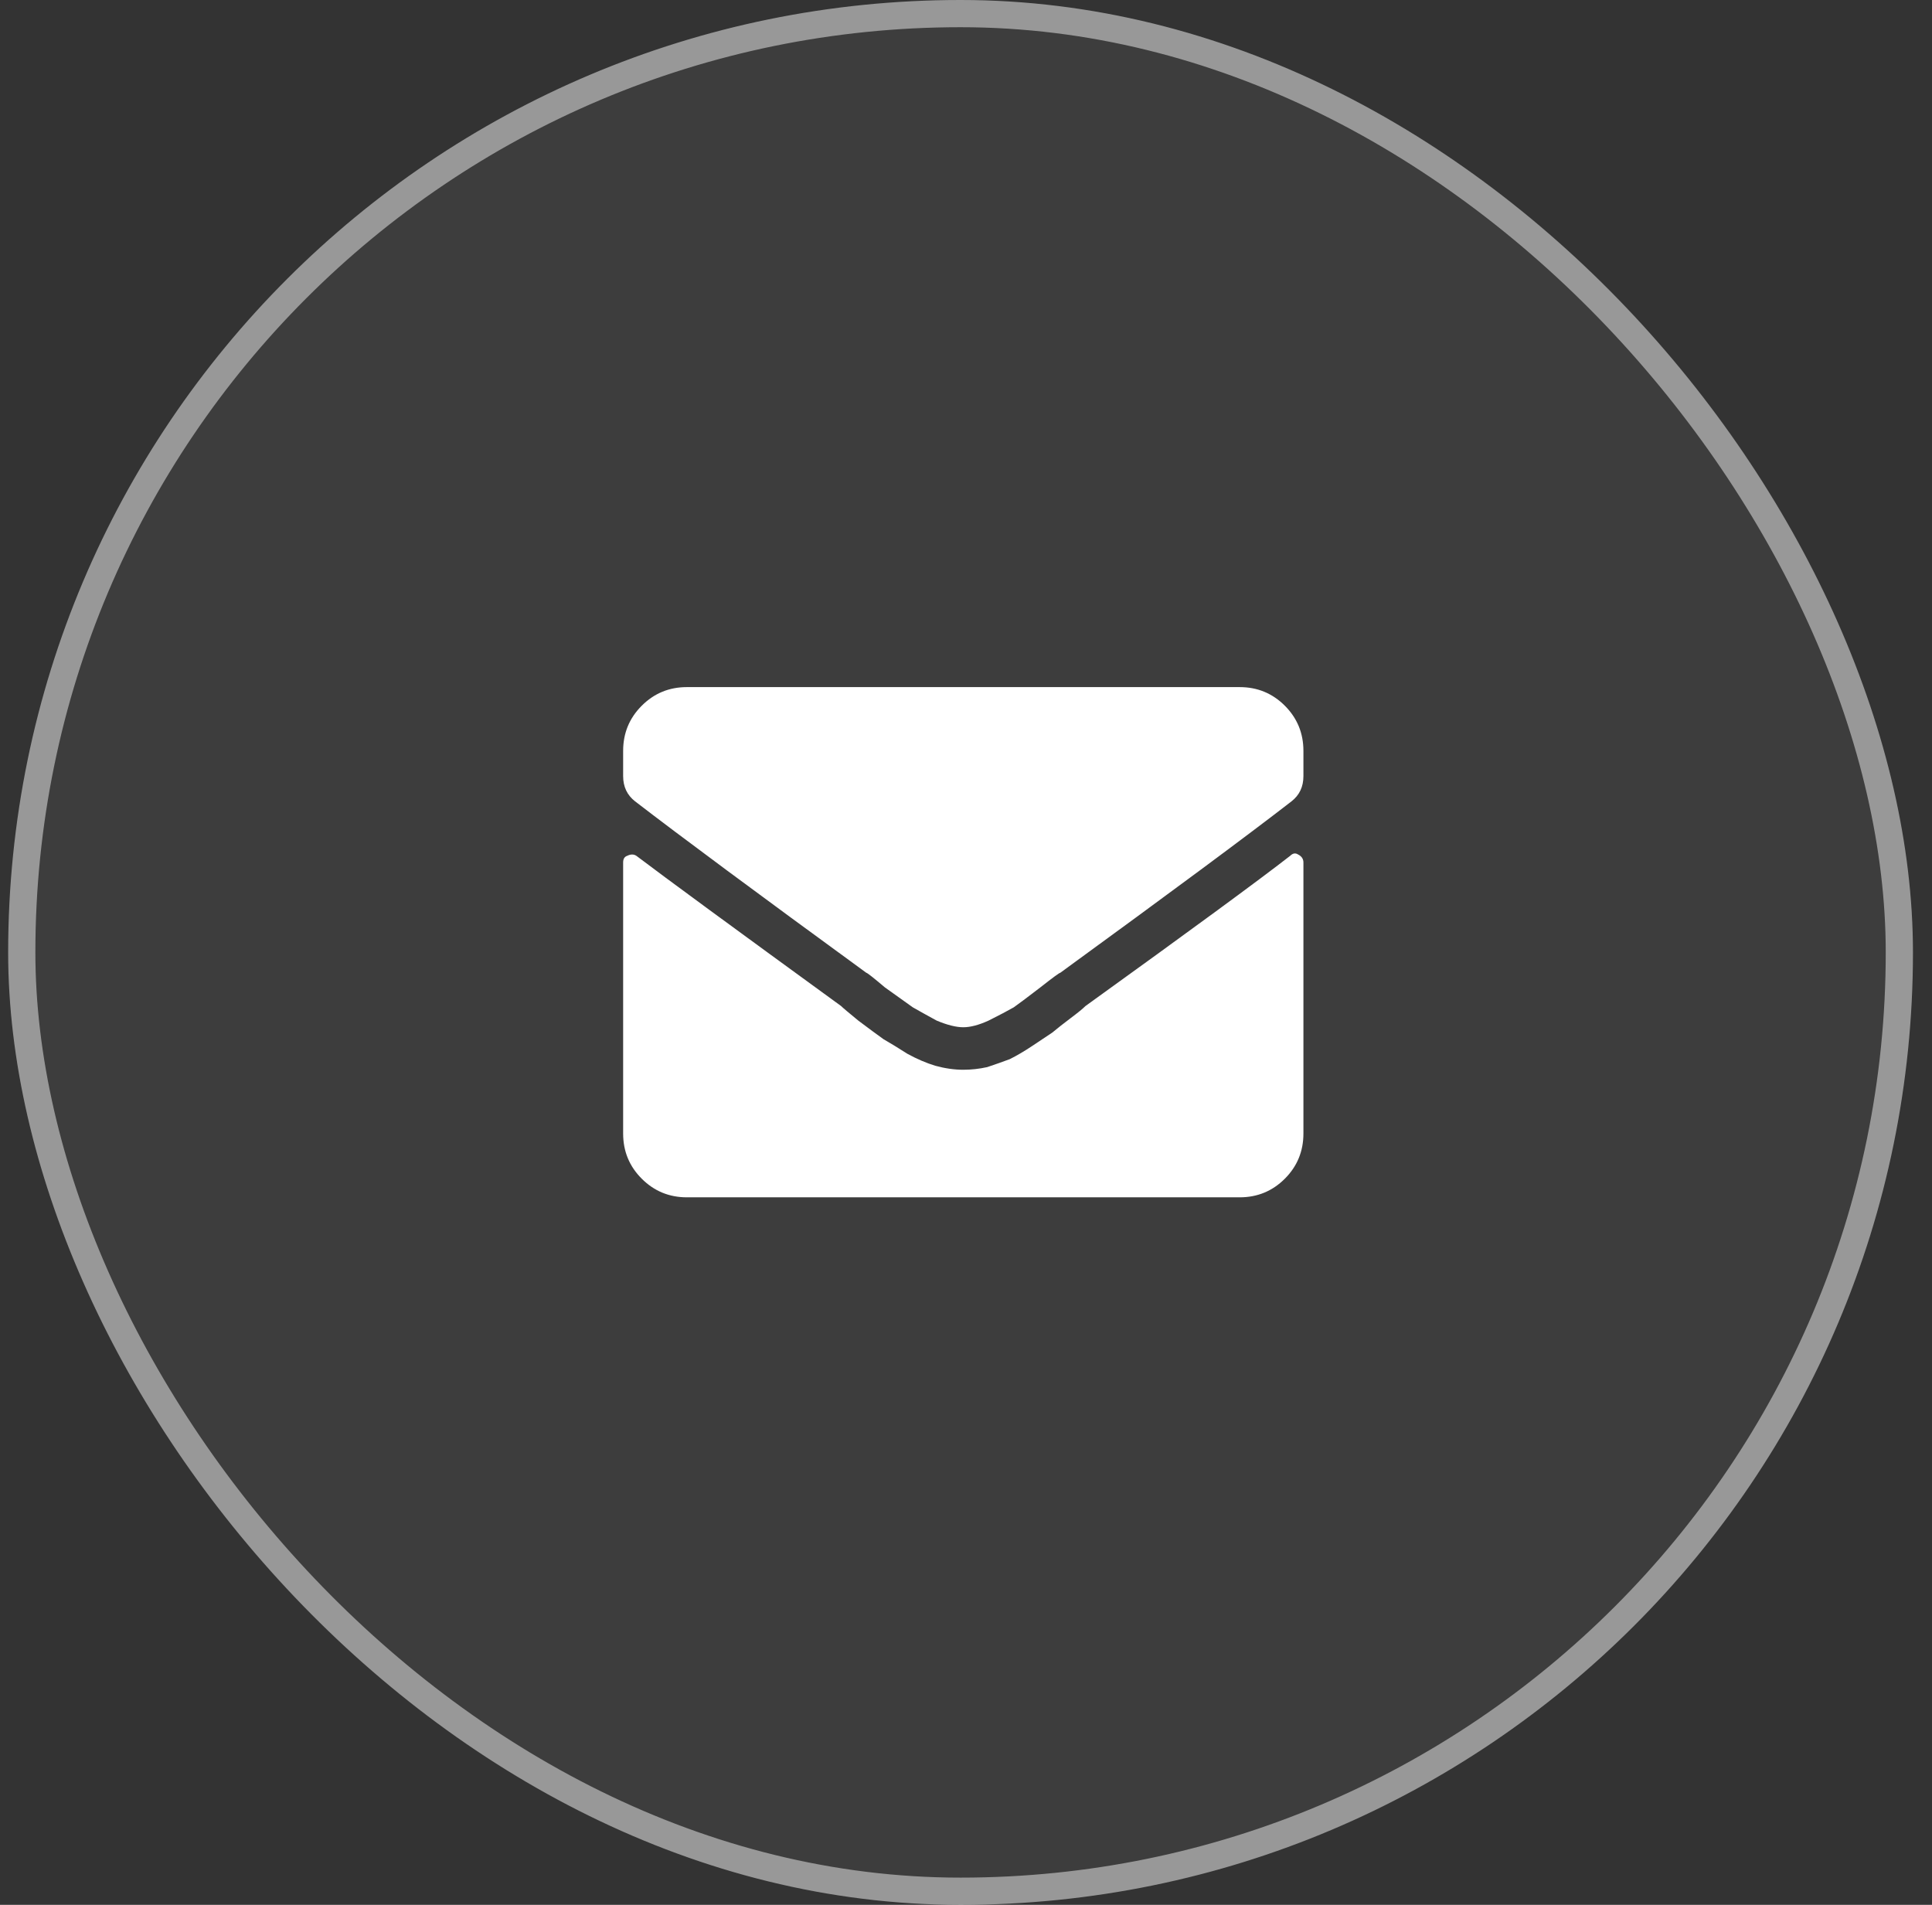 <svg width="71" height="70" viewBox="0 0 71 70" fill="none" xmlns="http://www.w3.org/2000/svg">
<rect x="0" y="0" width="71" height="70" fill="#333333" stroke="none"/>
<rect x="0.3" width="70" height="70" rx="35" fill="white" fill-opacity="0.05"/>
<rect x="0.8" y="0.5" width="69" height="69" rx="34.5" stroke="#F4F4F4" stroke-opacity="0.5"/>
<path d="M47.412 31.451C47.509 31.354 47.607 31.337 47.705 31.402C47.835 31.467 47.9 31.565 47.9 31.695V41.656C47.9 42.307 47.672 42.861 47.217 43.316C46.761 43.772 46.207 44 45.556 44H25.244C24.593 44 24.039 43.772 23.584 43.316C23.128 42.861 22.9 42.307 22.9 41.656V31.695C22.9 31.565 22.949 31.484 23.047 31.451C23.177 31.386 23.291 31.386 23.388 31.451C24.462 32.265 26.969 34.104 30.908 36.969C30.973 37.034 31.185 37.213 31.543 37.506C31.933 37.799 32.242 38.027 32.47 38.19C32.698 38.32 32.991 38.499 33.349 38.727C33.707 38.922 34.049 39.068 34.375 39.166C34.733 39.264 35.075 39.312 35.4 39.312C35.693 39.312 35.986 39.28 36.279 39.215C36.572 39.117 36.849 39.02 37.109 38.922C37.37 38.792 37.646 38.629 37.939 38.434C38.232 38.238 38.476 38.075 38.672 37.945C38.867 37.783 39.095 37.603 39.355 37.408C39.615 37.213 39.795 37.066 39.892 36.969C43.733 34.202 46.24 32.363 47.412 31.451ZM35.4 37.75C35.14 37.75 34.814 37.669 34.423 37.506C34.065 37.31 33.772 37.148 33.545 37.018C33.317 36.855 32.975 36.611 32.519 36.285C32.096 35.927 31.868 35.748 31.836 35.748C27.864 32.851 25.032 30.751 23.34 29.449C23.047 29.221 22.9 28.912 22.9 28.521V27.594C22.9 26.943 23.128 26.389 23.584 25.934C24.039 25.478 24.593 25.25 25.244 25.25H45.556C46.207 25.25 46.761 25.478 47.217 25.934C47.672 26.389 47.9 26.943 47.9 27.594V28.521C47.9 28.912 47.754 29.221 47.461 29.449C45.865 30.686 43.033 32.786 38.965 35.748C38.932 35.748 38.688 35.927 38.232 36.285C37.809 36.611 37.483 36.855 37.255 37.018C37.028 37.148 36.718 37.31 36.328 37.506C35.97 37.669 35.66 37.75 35.4 37.75Z" fill="white"/>
</svg>
